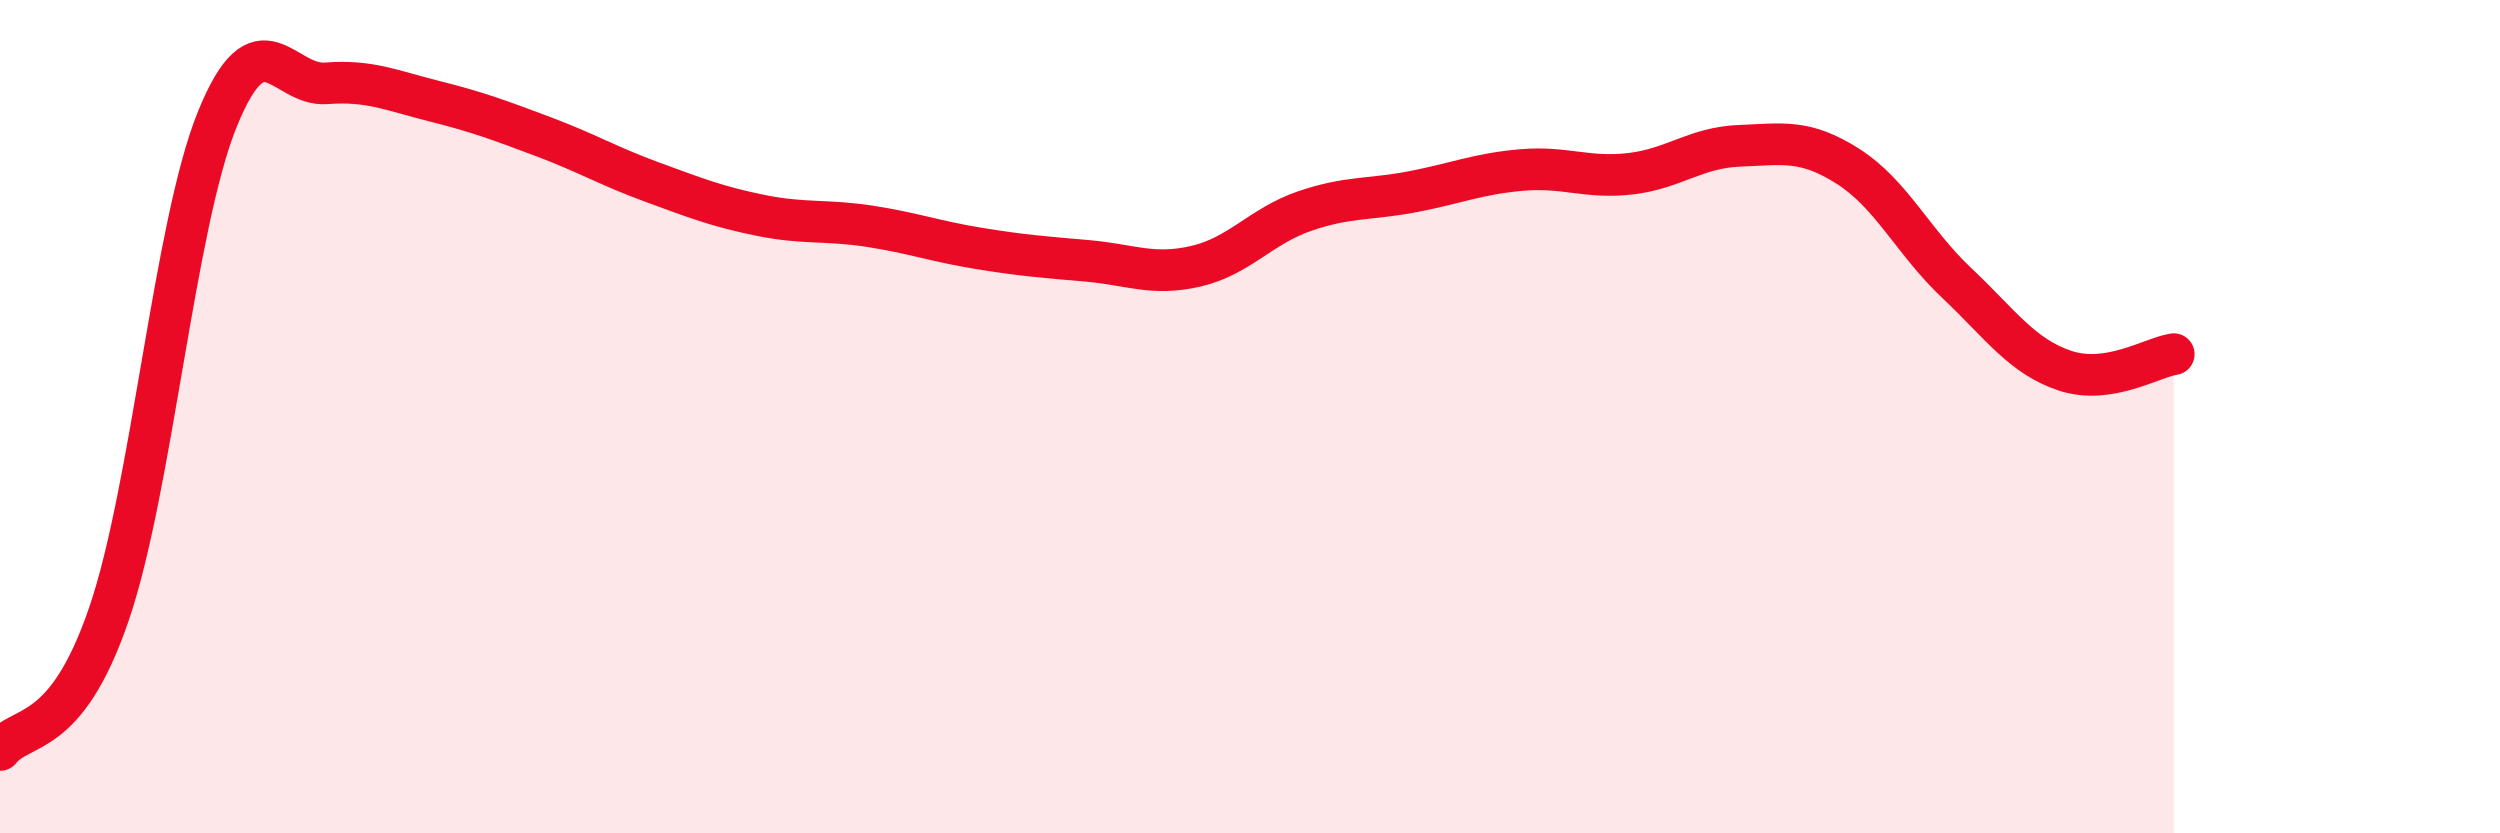 
    <svg width="60" height="20" viewBox="0 0 60 20" xmlns="http://www.w3.org/2000/svg">
      <path
        d="M 0,18 C 0.52,17.35 1.57,17.78 2.61,14.75 C 3.65,11.72 4.18,5.4 5.22,2.85 C 6.26,0.3 6.79,2.08 7.83,2 C 8.87,1.92 9.39,2.17 10.43,2.43 C 11.47,2.69 12,2.89 13.04,3.28 C 14.08,3.67 14.61,3.99 15.65,4.37 C 16.69,4.75 17.22,4.96 18.26,5.17 C 19.3,5.38 19.83,5.27 20.87,5.43 C 21.91,5.59 22.44,5.79 23.48,5.96 C 24.52,6.13 25.05,6.17 26.09,6.26 C 27.13,6.35 27.66,6.63 28.7,6.39 C 29.74,6.15 30.26,5.43 31.3,5.07 C 32.34,4.71 32.87,4.8 33.91,4.6 C 34.95,4.4 35.48,4.17 36.52,4.08 C 37.56,3.99 38.09,4.29 39.13,4.17 C 40.17,4.05 40.7,3.54 41.74,3.5 C 42.78,3.46 43.31,3.33 44.35,3.99 C 45.39,4.65 45.92,5.81 46.96,6.79 C 48,7.77 48.53,8.56 49.57,8.9 C 50.61,9.24 51.65,8.58 52.17,8.5L52.17 20L0 20Z"
        fill="#EB0A25"
        opacity="0.1"
        stroke-linecap="round"
        stroke-linejoin="round"
      />
      <path
        d="M 0,18 C 0.52,17.35 1.57,17.78 2.61,14.75 C 3.65,11.72 4.18,5.4 5.22,2.85 C 6.26,0.3 6.79,2.08 7.83,2 C 8.87,1.92 9.39,2.17 10.43,2.43 C 11.47,2.69 12,2.89 13.04,3.28 C 14.08,3.67 14.61,3.99 15.65,4.37 C 16.69,4.75 17.22,4.96 18.26,5.17 C 19.3,5.38 19.83,5.27 20.87,5.43 C 21.91,5.59 22.44,5.79 23.48,5.96 C 24.52,6.13 25.05,6.17 26.09,6.26 C 27.13,6.35 27.66,6.63 28.7,6.39 C 29.74,6.15 30.26,5.43 31.3,5.07 C 32.34,4.71 32.87,4.8 33.91,4.6 C 34.95,4.4 35.48,4.17 36.52,4.08 C 37.56,3.99 38.09,4.29 39.13,4.17 C 40.17,4.05 40.7,3.54 41.74,3.5 C 42.78,3.46 43.31,3.33 44.35,3.99 C 45.39,4.65 45.92,5.81 46.96,6.79 C 48,7.77 48.53,8.56 49.57,8.9 C 50.61,9.24 51.65,8.58 52.17,8.5"
        stroke="#EB0A25"
        stroke-width="1"
        fill="none"
        stroke-linecap="round"
        stroke-linejoin="round"
      />
    </svg>
  